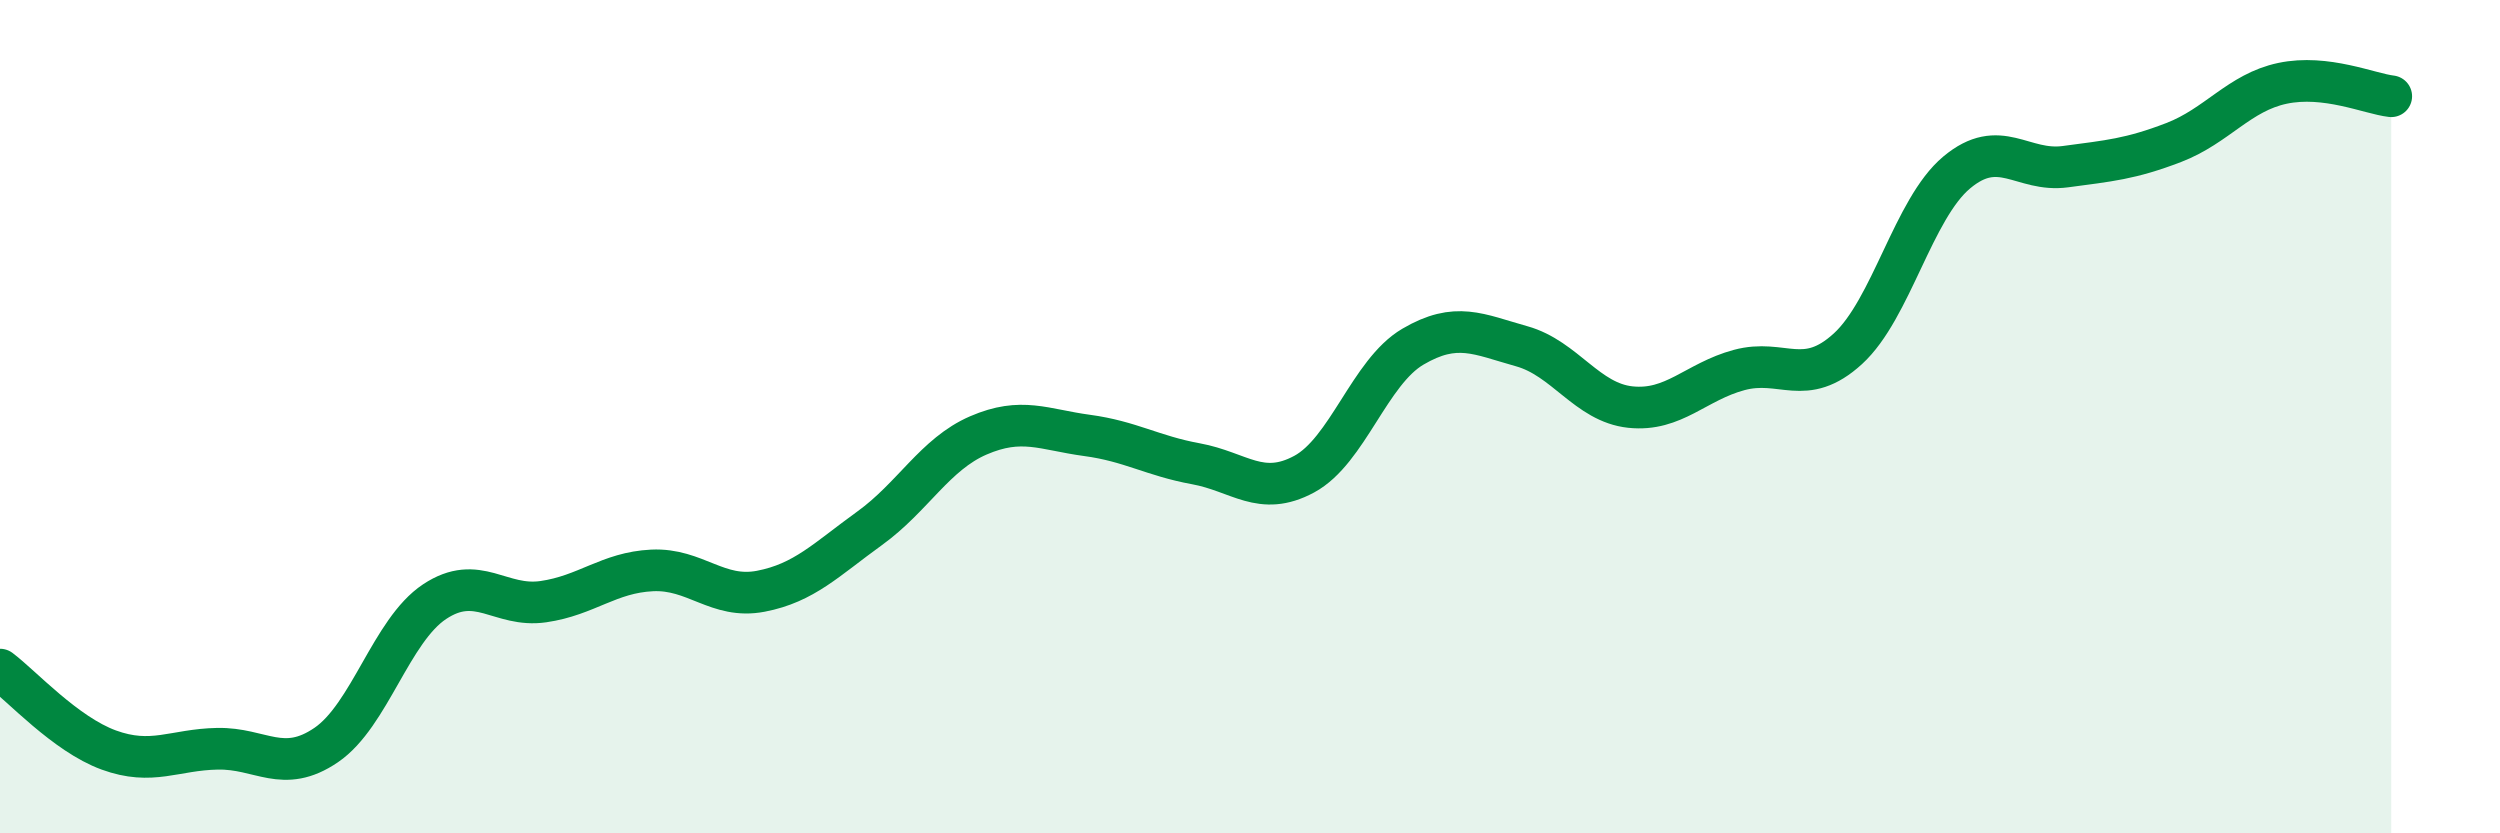 
    <svg width="60" height="20" viewBox="0 0 60 20" xmlns="http://www.w3.org/2000/svg">
      <path
        d="M 0,16.07 C 0.52,16.46 1.57,17.62 2.61,18 C 3.65,18.38 4.18,17.99 5.22,17.97 C 6.26,17.95 6.79,18.59 7.83,17.88 C 8.87,17.17 9.39,15.13 10.43,14.44 C 11.47,13.75 12,14.59 13.04,14.44 C 14.08,14.29 14.61,13.74 15.65,13.69 C 16.69,13.64 17.22,14.39 18.26,14.19 C 19.3,13.99 19.83,13.43 20.87,12.68 C 21.91,11.93 22.44,10.9 23.48,10.45 C 24.52,10 25.05,10.31 26.09,10.45 C 27.13,10.59 27.66,10.94 28.7,11.13 C 29.74,11.32 30.26,11.94 31.3,11.38 C 32.34,10.82 32.87,8.93 33.91,8.32 C 34.95,7.71 35.48,8.02 36.52,8.31 C 37.56,8.6 38.09,9.66 39.13,9.77 C 40.17,9.88 40.7,9.16 41.74,8.88 C 42.78,8.6 43.31,9.32 44.35,8.37 C 45.39,7.42 45.92,5.01 46.96,4.14 C 48,3.27 48.53,4.14 49.57,4 C 50.61,3.86 51.13,3.82 52.17,3.42 C 53.21,3.02 53.74,2.22 54.78,2 C 55.82,1.78 56.87,2.25 57.39,2.31L57.39 20L0 20Z"
        fill="#008740"
        opacity="0.1"
        stroke-linecap="round"
        stroke-linejoin="round"
      />
      <path
        d="M 0,16.07 C 0.52,16.46 1.57,17.62 2.61,18 C 3.65,18.38 4.18,17.99 5.22,17.97 C 6.26,17.95 6.79,18.59 7.83,17.88 C 8.87,17.17 9.39,15.13 10.43,14.44 C 11.47,13.75 12,14.59 13.04,14.44 C 14.08,14.29 14.61,13.74 15.65,13.69 C 16.69,13.64 17.22,14.39 18.26,14.19 C 19.3,13.99 19.83,13.43 20.87,12.68 C 21.91,11.93 22.44,10.9 23.48,10.45 C 24.52,10 25.05,10.31 26.09,10.45 C 27.13,10.59 27.66,10.94 28.7,11.13 C 29.74,11.32 30.26,11.94 31.3,11.38 C 32.34,10.82 32.87,8.93 33.91,8.32 C 34.95,7.71 35.48,8.02 36.52,8.31 C 37.56,8.6 38.09,9.66 39.13,9.77 C 40.17,9.88 40.7,9.16 41.74,8.88 C 42.78,8.6 43.31,9.32 44.35,8.37 C 45.39,7.42 45.92,5.01 46.96,4.14 C 48,3.27 48.53,4.14 49.57,4 C 50.61,3.86 51.13,3.82 52.17,3.42 C 53.21,3.02 53.74,2.22 54.78,2 C 55.82,1.78 56.87,2.25 57.39,2.31"
        stroke="#008740"
        stroke-width="1"
        fill="none"
        stroke-linecap="round"
        stroke-linejoin="round"
      />
    </svg>
  